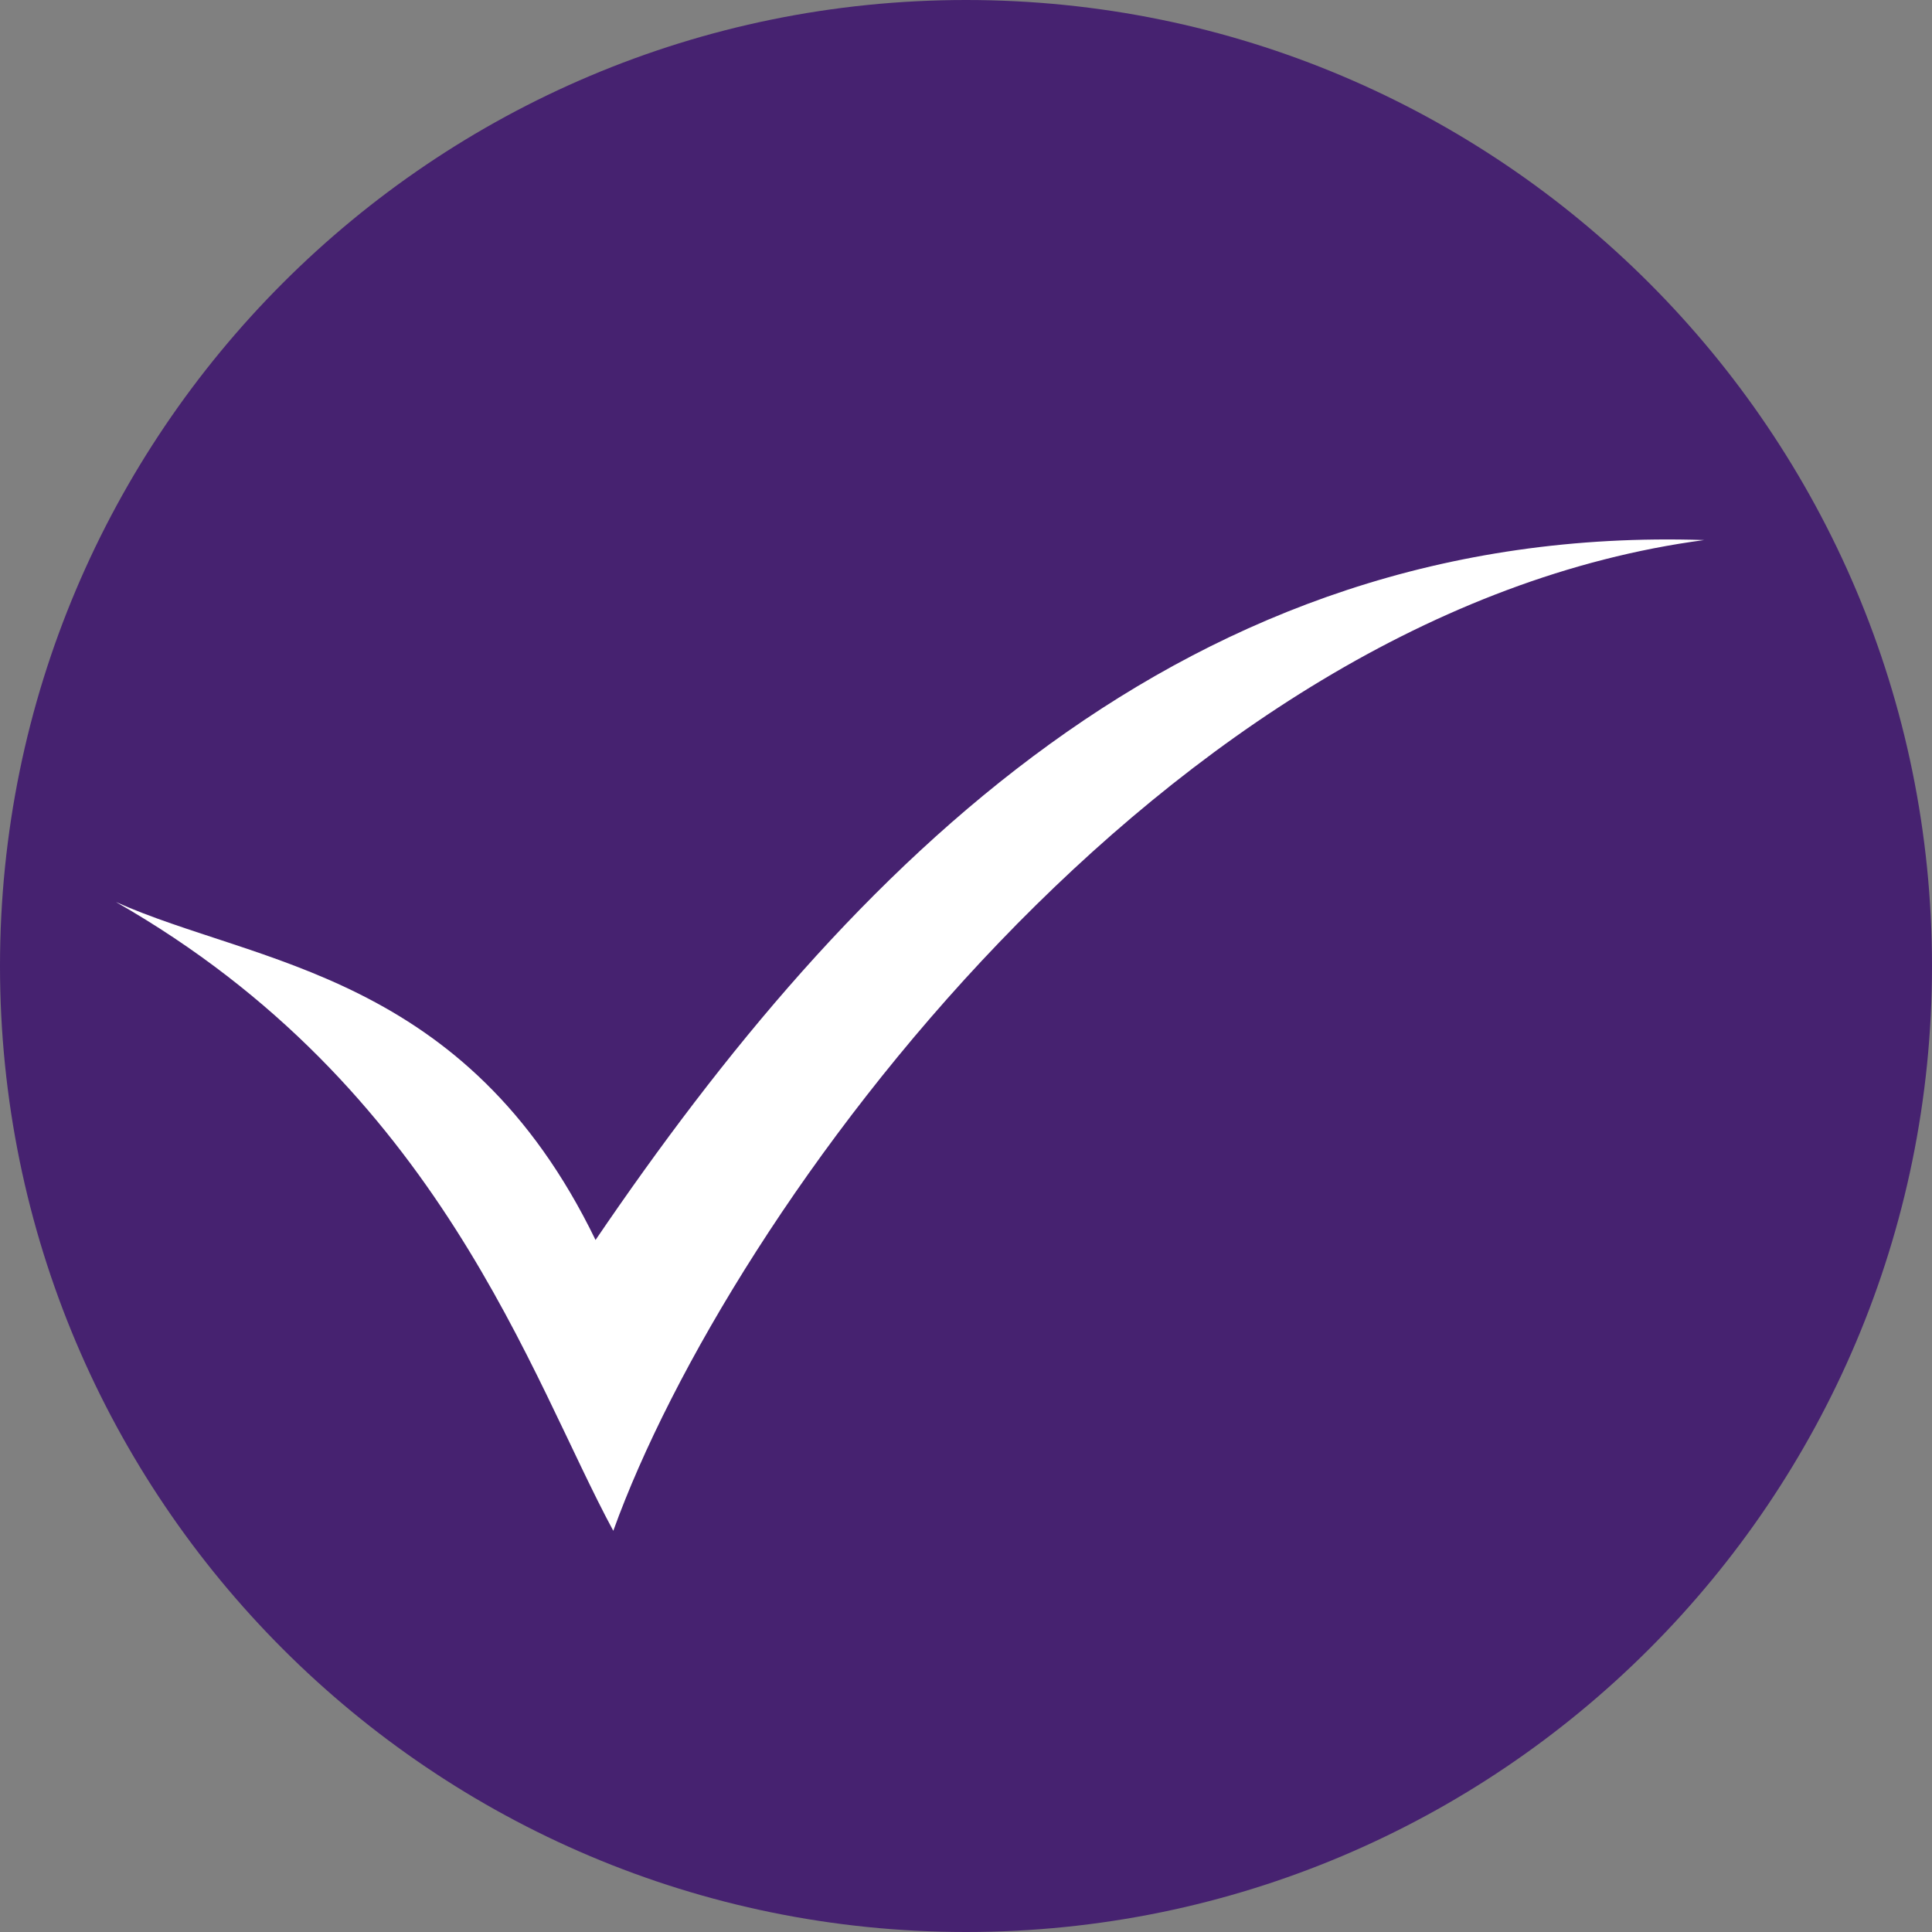 <svg width="32" height="32" viewBox="0 0 32 32" fill="none" xmlns="http://www.w3.org/2000/svg">
<rect x="0" y="0" width="32" height="32" fill="#808080" stroke="none"/>
<path fill-rule="evenodd" clip-rule="evenodd" d="M16 32C24.837 32 32 24.837 32 16C32 7.163 24.837 0 16 0C7.163 0 0 7.163 0 16C0 24.837 7.163 32 16 32Z" fill="#462270"/>
<path d="M28.226 8.945C19.615 8.664 14.054 14.374 9.864 20.538C7.714 16.104 4.241 15.98 1.92 14.94C7.293 18.009 8.784 22.816 10.158 25.355C12.072 20.046 19.275 10.135 28.226 8.945Z" fill="white"/>
</svg>
